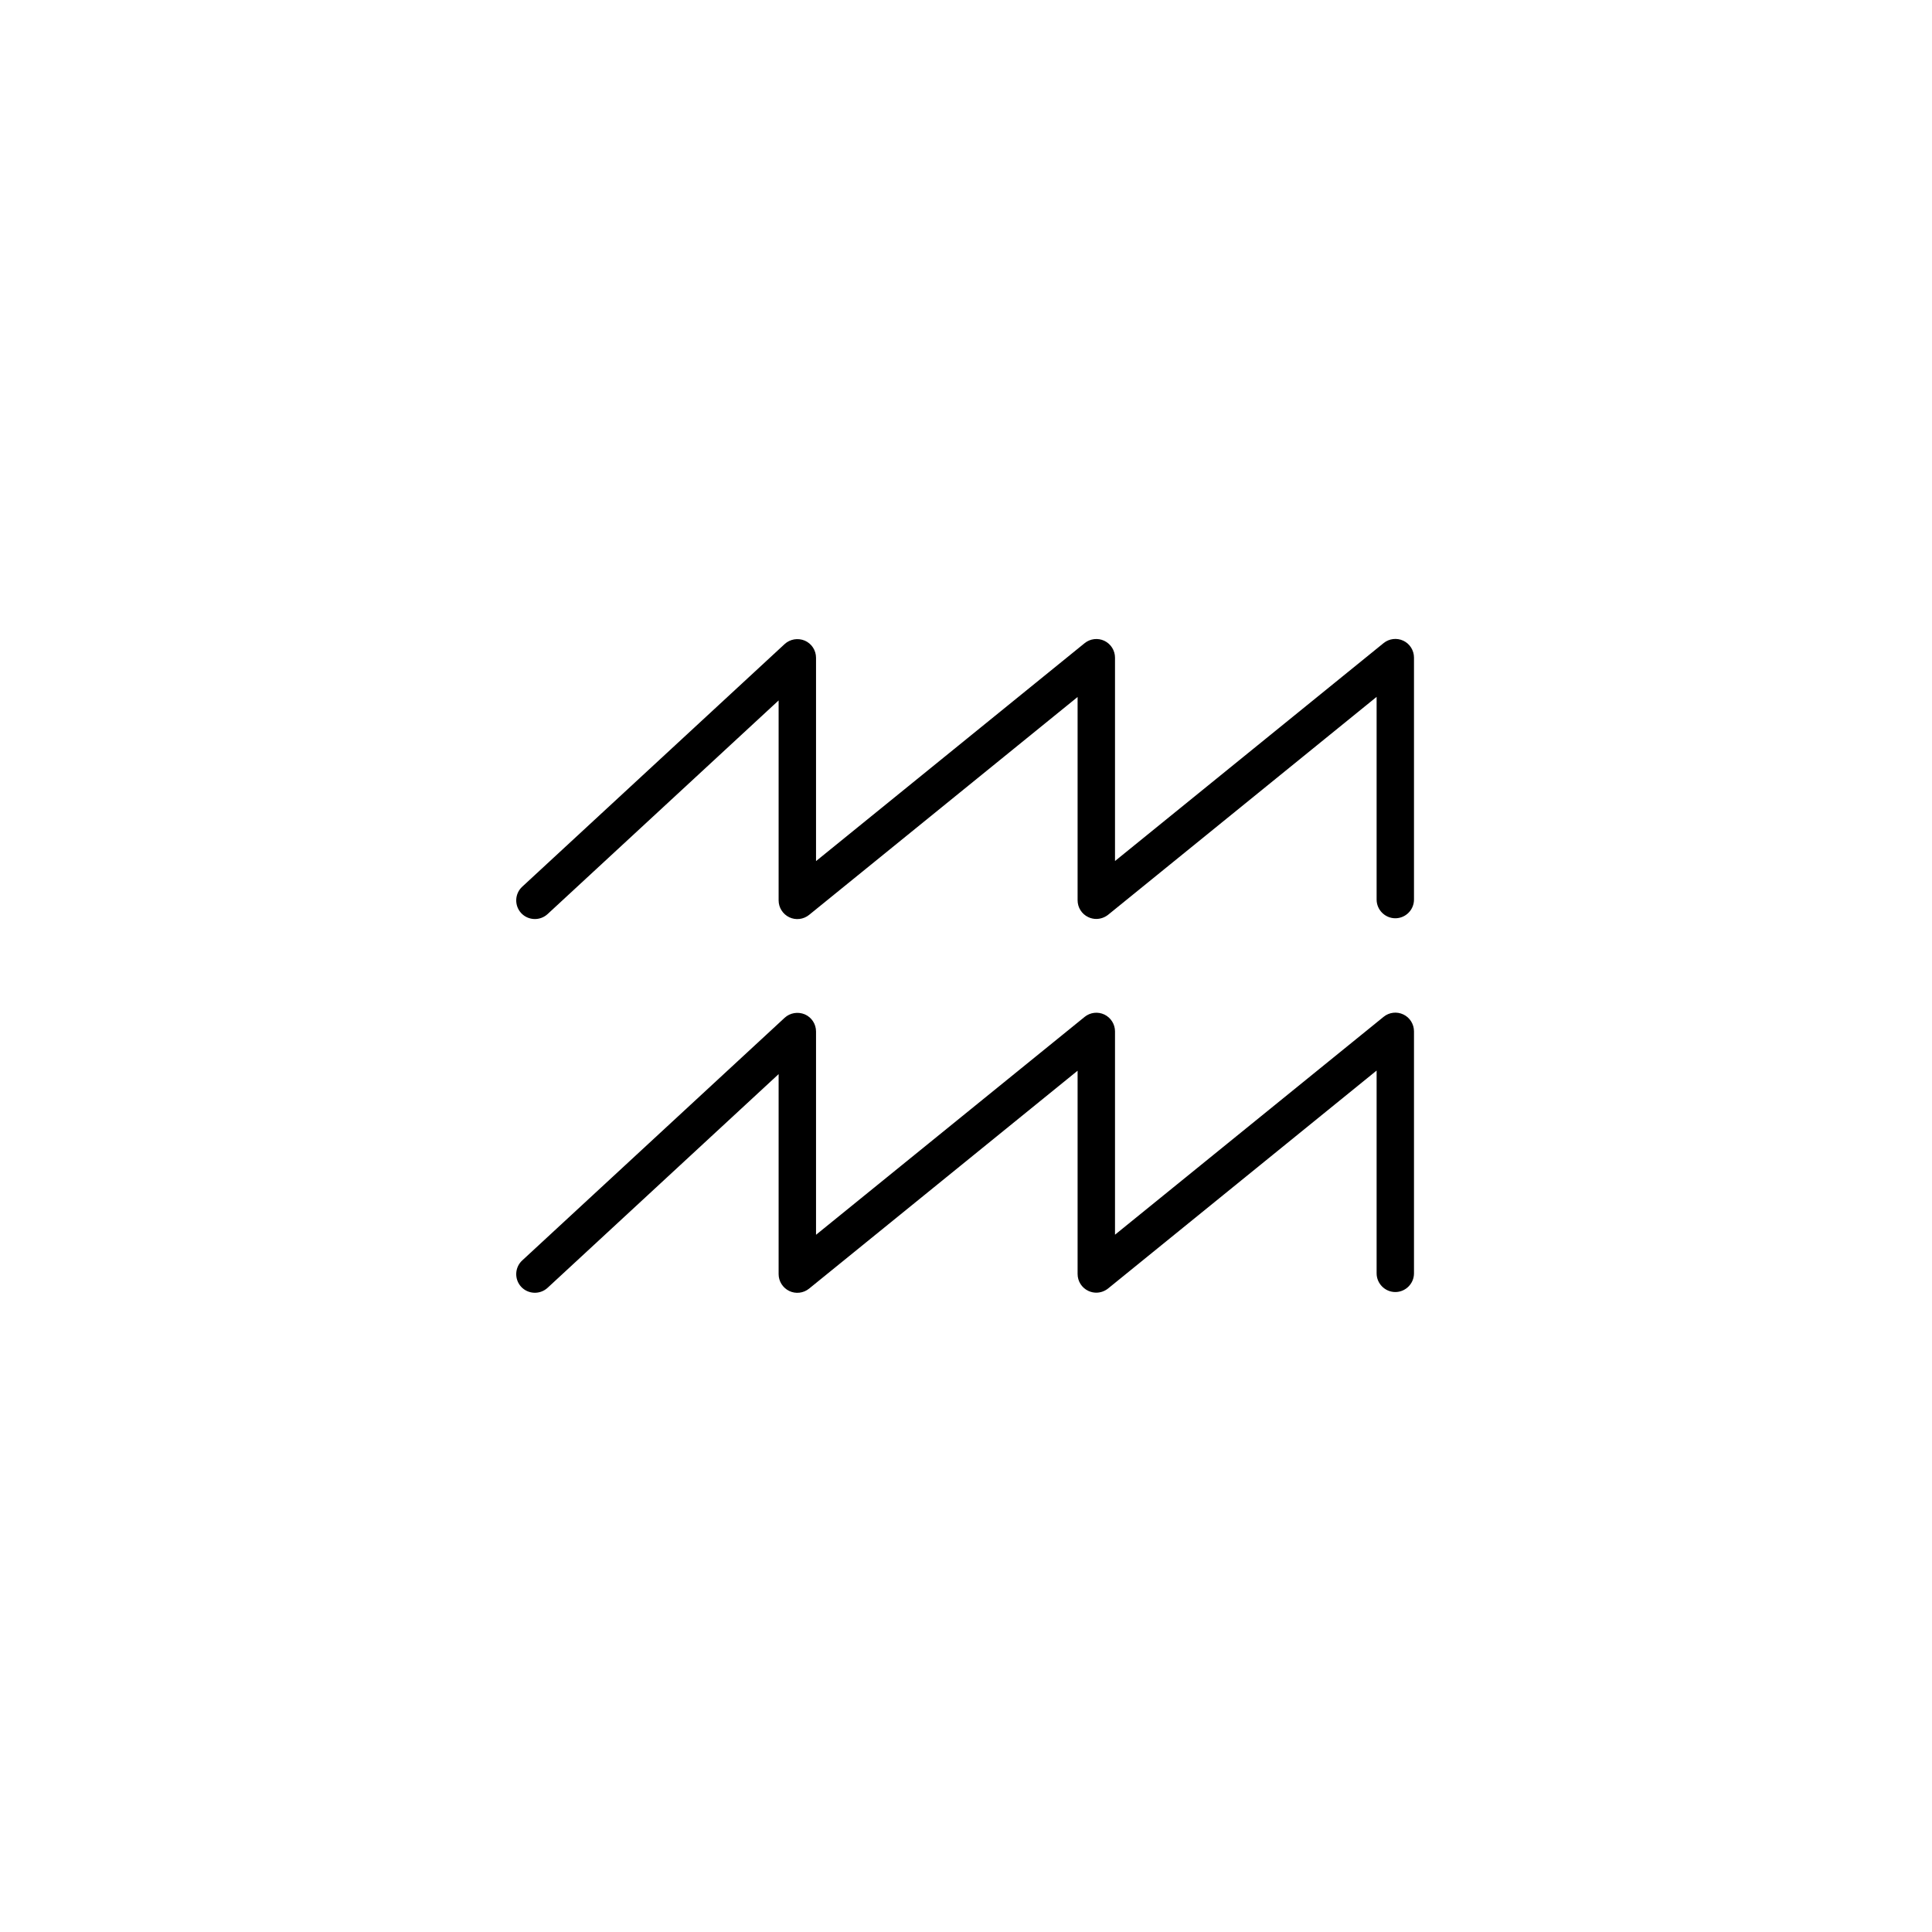 <svg xmlns="http://www.w3.org/2000/svg" width="500" height="500" viewBox="0 0 500 500"><g transform="translate(133.598,165.358)translate(116.151,84.596)rotate(0)translate(-116.151,-84.596) scale(2.418,2.418)" opacity="1"><defs class="defs"/><path transform="translate(0.044,-13.007)" d="M62.04,42.976c-0.288,0 -0.584,-0.064 -0.86,-0.196c-0.696,-0.328 -1.14,-1.032 -1.14,-1.804v-21.756l-28.74,23.324c-0.6,0.484 -1.424,0.584 -2.12,0.252c-0.696,-0.336 -1.14,-1.04 -1.14,-1.804v-21.404l-24.724,22.864c-0.812,0.752 -2.08,0.7 -2.828,-0.1c-0.752,-0.812 -0.7,-2.084 0.112,-2.828l28.084,-25.968c0.584,-0.54 1.432,-0.672 2.16,-0.368c0.732,0.32 1.2,1.04 1.2,1.836v21.76l28.748,-23.324c0.592,-0.48 1.416,-0.584 2.116,-0.252c0.696,0.336 1.136,1.04 1.136,1.804v21.764l28.748,-23.324c0.592,-0.48 1.416,-0.584 2.116,-0.252c0.696,0.328 1.136,1.04 1.136,1.804v25.9c0,1.1 -0.896,2 -2,2c-1.096,0 -2,-0.9 -2,-2v-21.696l-28.74,23.324c-0.368,0.288 -0.812,0.444 -1.264,0.444zM62.04,82.976c-0.288,0 -0.584,-0.064 -0.86,-0.196c-0.696,-0.328 -1.14,-1.032 -1.14,-1.804v-21.756l-28.74,23.324c-0.6,0.484 -1.424,0.584 -2.12,0.252c-0.696,-0.336 -1.14,-1.04 -1.14,-1.804v-21.408l-24.724,22.868c-0.812,0.752 -2.08,0.7 -2.828,-0.1c-0.752,-0.812 -0.7,-2.084 0.112,-2.828l28.084,-25.968c0.584,-0.54 1.432,-0.672 2.16,-0.368c0.732,0.32 1.2,1.04 1.2,1.836v21.756l28.748,-23.32c0.592,-0.484 1.416,-0.584 2.116,-0.252c0.696,0.336 1.136,1.044 1.136,1.804v21.76l28.748,-23.32c0.592,-0.484 1.416,-0.588 2.116,-0.252c0.696,0.328 1.136,1.044 1.136,1.804v25.904c0,1.096 -0.896,2 -2,2c-1.096,0 -2,-0.904 -2,-2v-21.704l-28.74,23.324c-0.368,0.292 -0.812,0.448 -1.264,0.448z" fill="#000000" class="fill c1"/></g></svg>